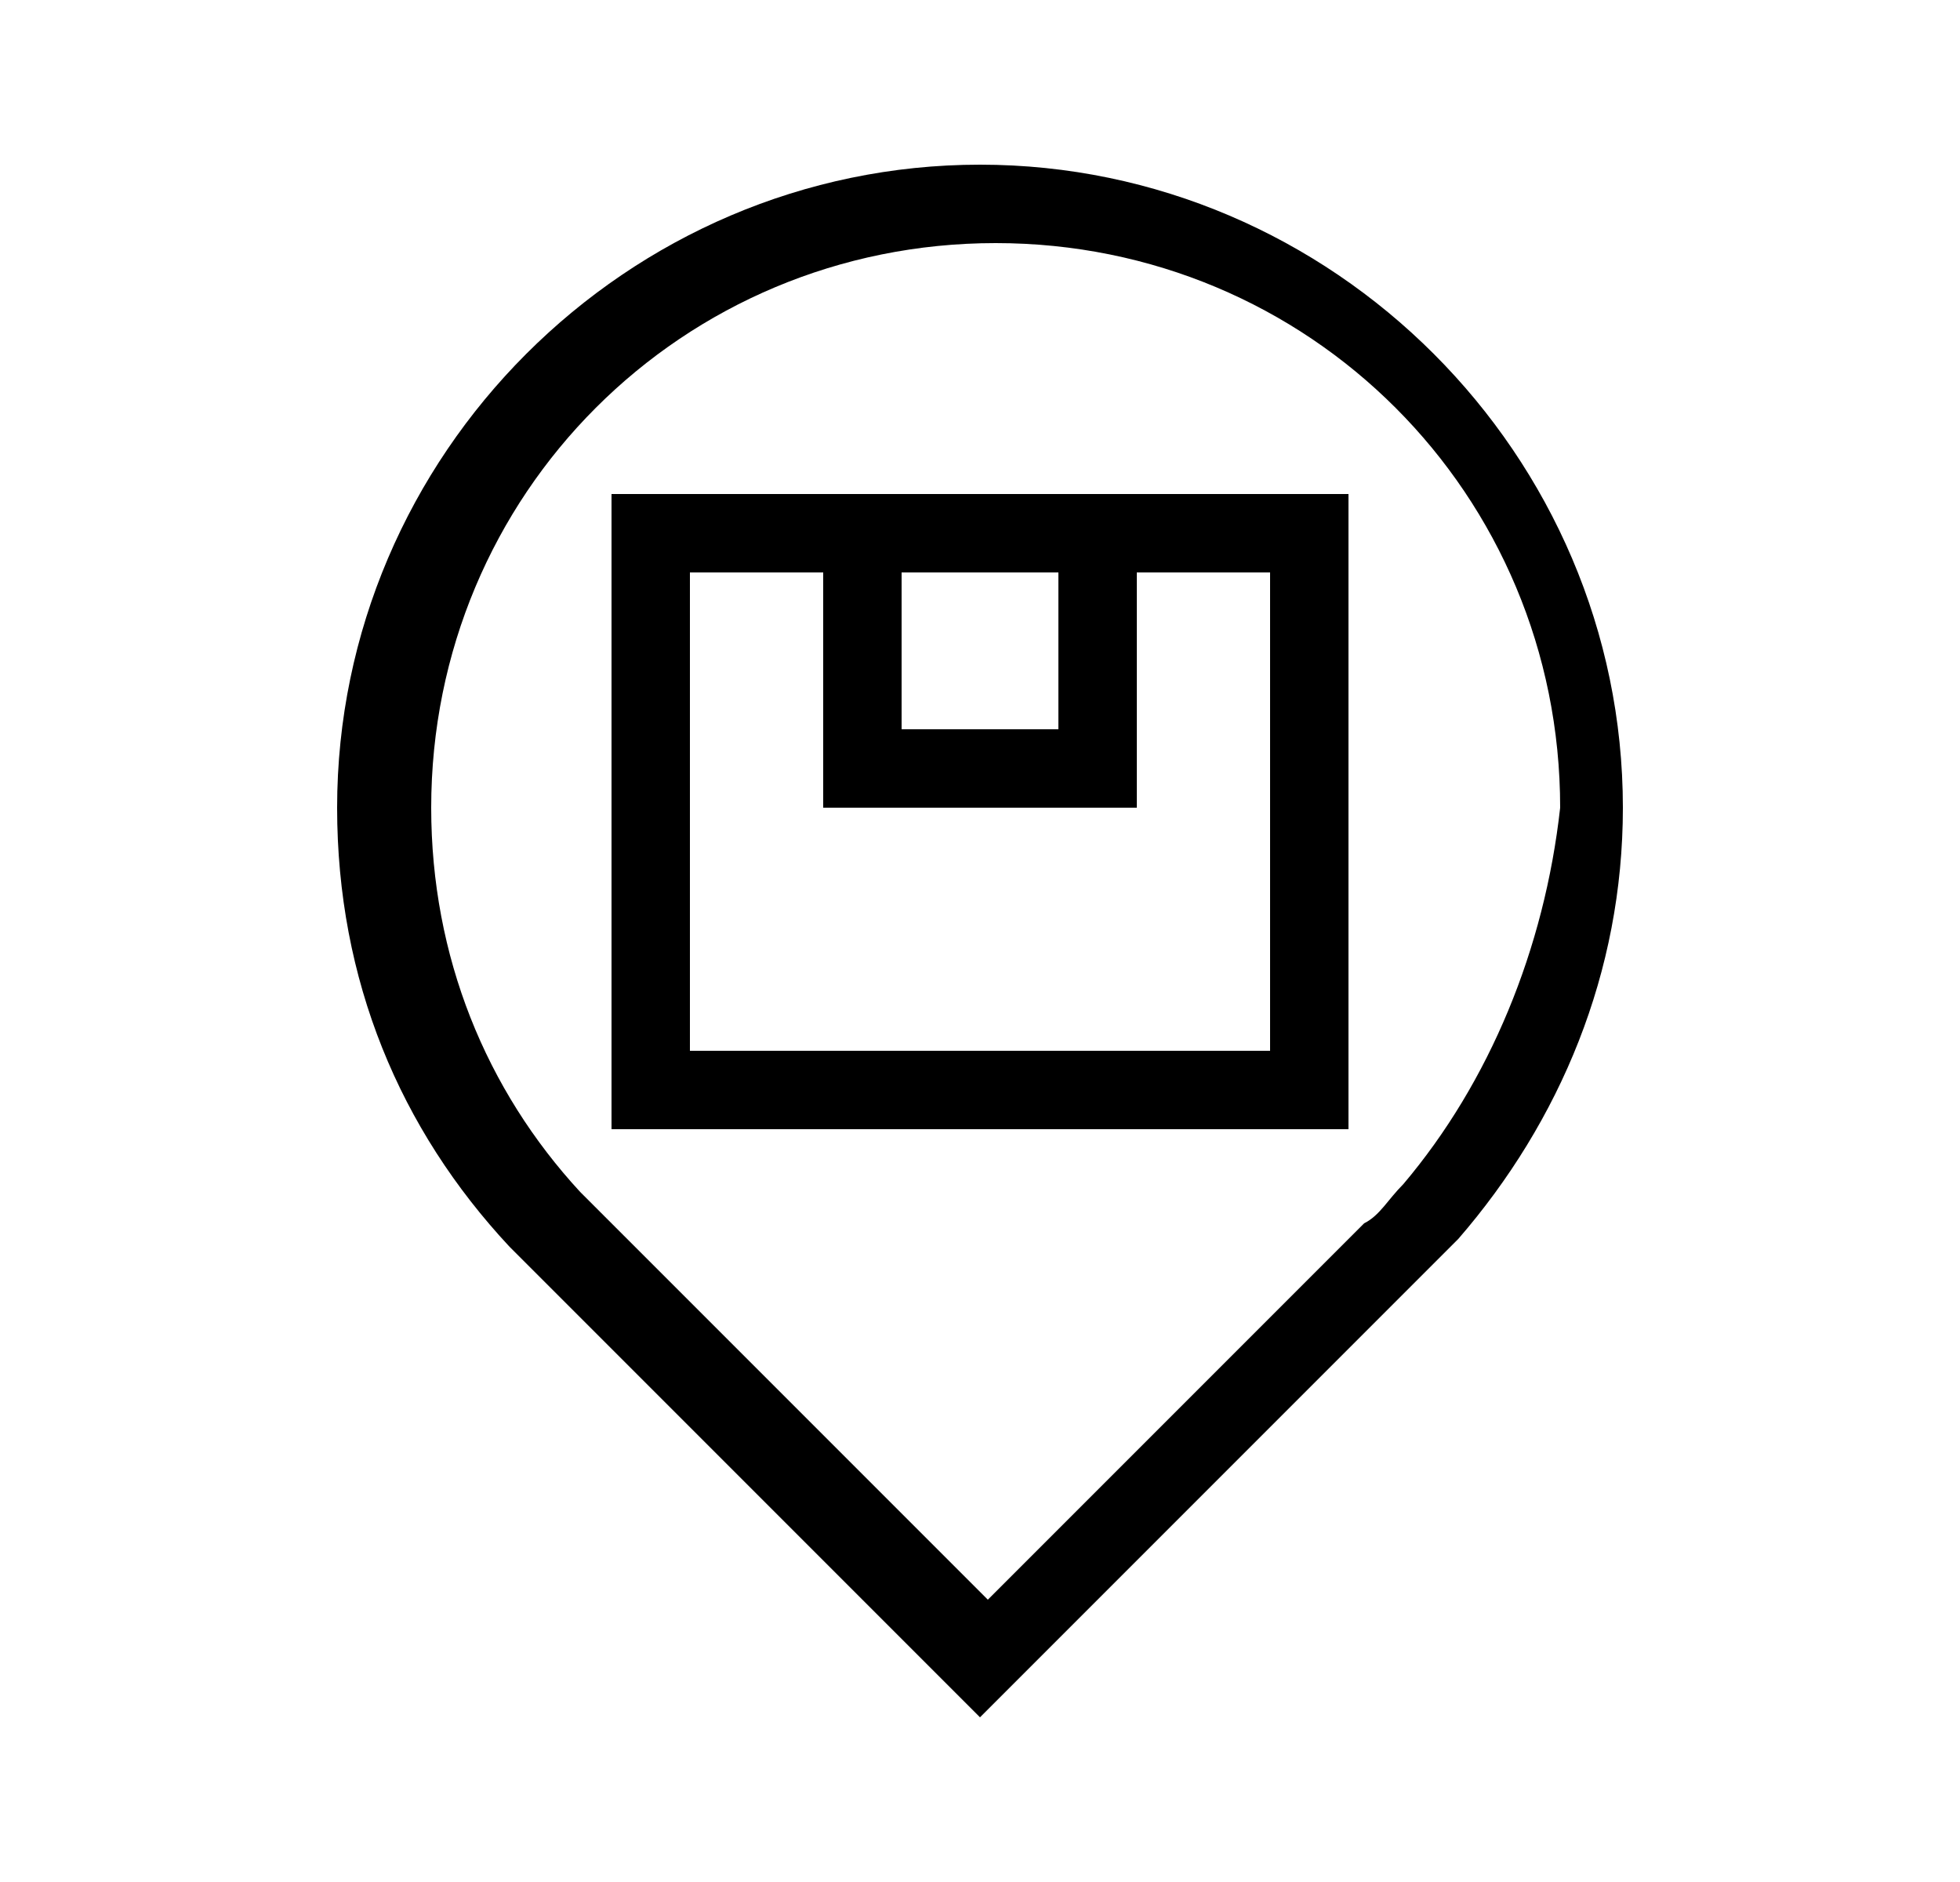 <?xml version="1.0" encoding="utf-8"?>
<!-- Generator: Adobe Illustrator 27.2.0, SVG Export Plug-In . SVG Version: 6.00 Build 0)  -->
<svg version="1.1" id="圖層_1" xmlns="http://www.w3.org/2000/svg" xmlns:xlink="http://www.w3.org/1999/xlink" x="0px" y="0px"
	 viewBox="0 0 25 24" style="enable-background:new 0 0 25 24;" xml:space="preserve">
<g>
	<path d="M10.5,6.3H7.8v8.1h9.4V6.3h-2.7H10.5z M13.5,7.3v2h-2v-2H13.5z M16.2,7.3v6.1H8.8V7.3h1.7v3h4v-3H16.2z"/>
	<path d="M20.7,10.3c0-4.5-3.7-8.2-8.2-8.2s-8.2,3.7-8.2,8.2c0,2.2,0.8,4.1,2.2,5.6l0,0l0,0l0,0l0,0l0,0c0.1,0.1,0.3,0.3,0.4,0.4
		l4.9,4.9l0.7,0.7l0.7-0.7l4.8-4.8c0.2-0.2,0.3-0.3,0.5-0.5l0.1-0.1l0,0v0C19.9,14.3,20.7,12.4,20.7,10.3z M17.9,15.1L17.9,15.1
		L17.9,15.1L17.9,15.1c-0.2,0.2-0.3,0.4-0.5,0.5l0,0l0,0l-4.8,4.8l-4.9-4.9l0,0l0,0c-0.1-0.1-0.2-0.2-0.3-0.3l0,0
		c-1.2-1.3-1.9-3-1.9-4.9c0-4,3.2-7.2,7.2-7.2c4,0,7.2,3.2,7.2,7.2C19.7,12.1,19,13.8,17.9,15.1z"/>
</g>
</svg>
